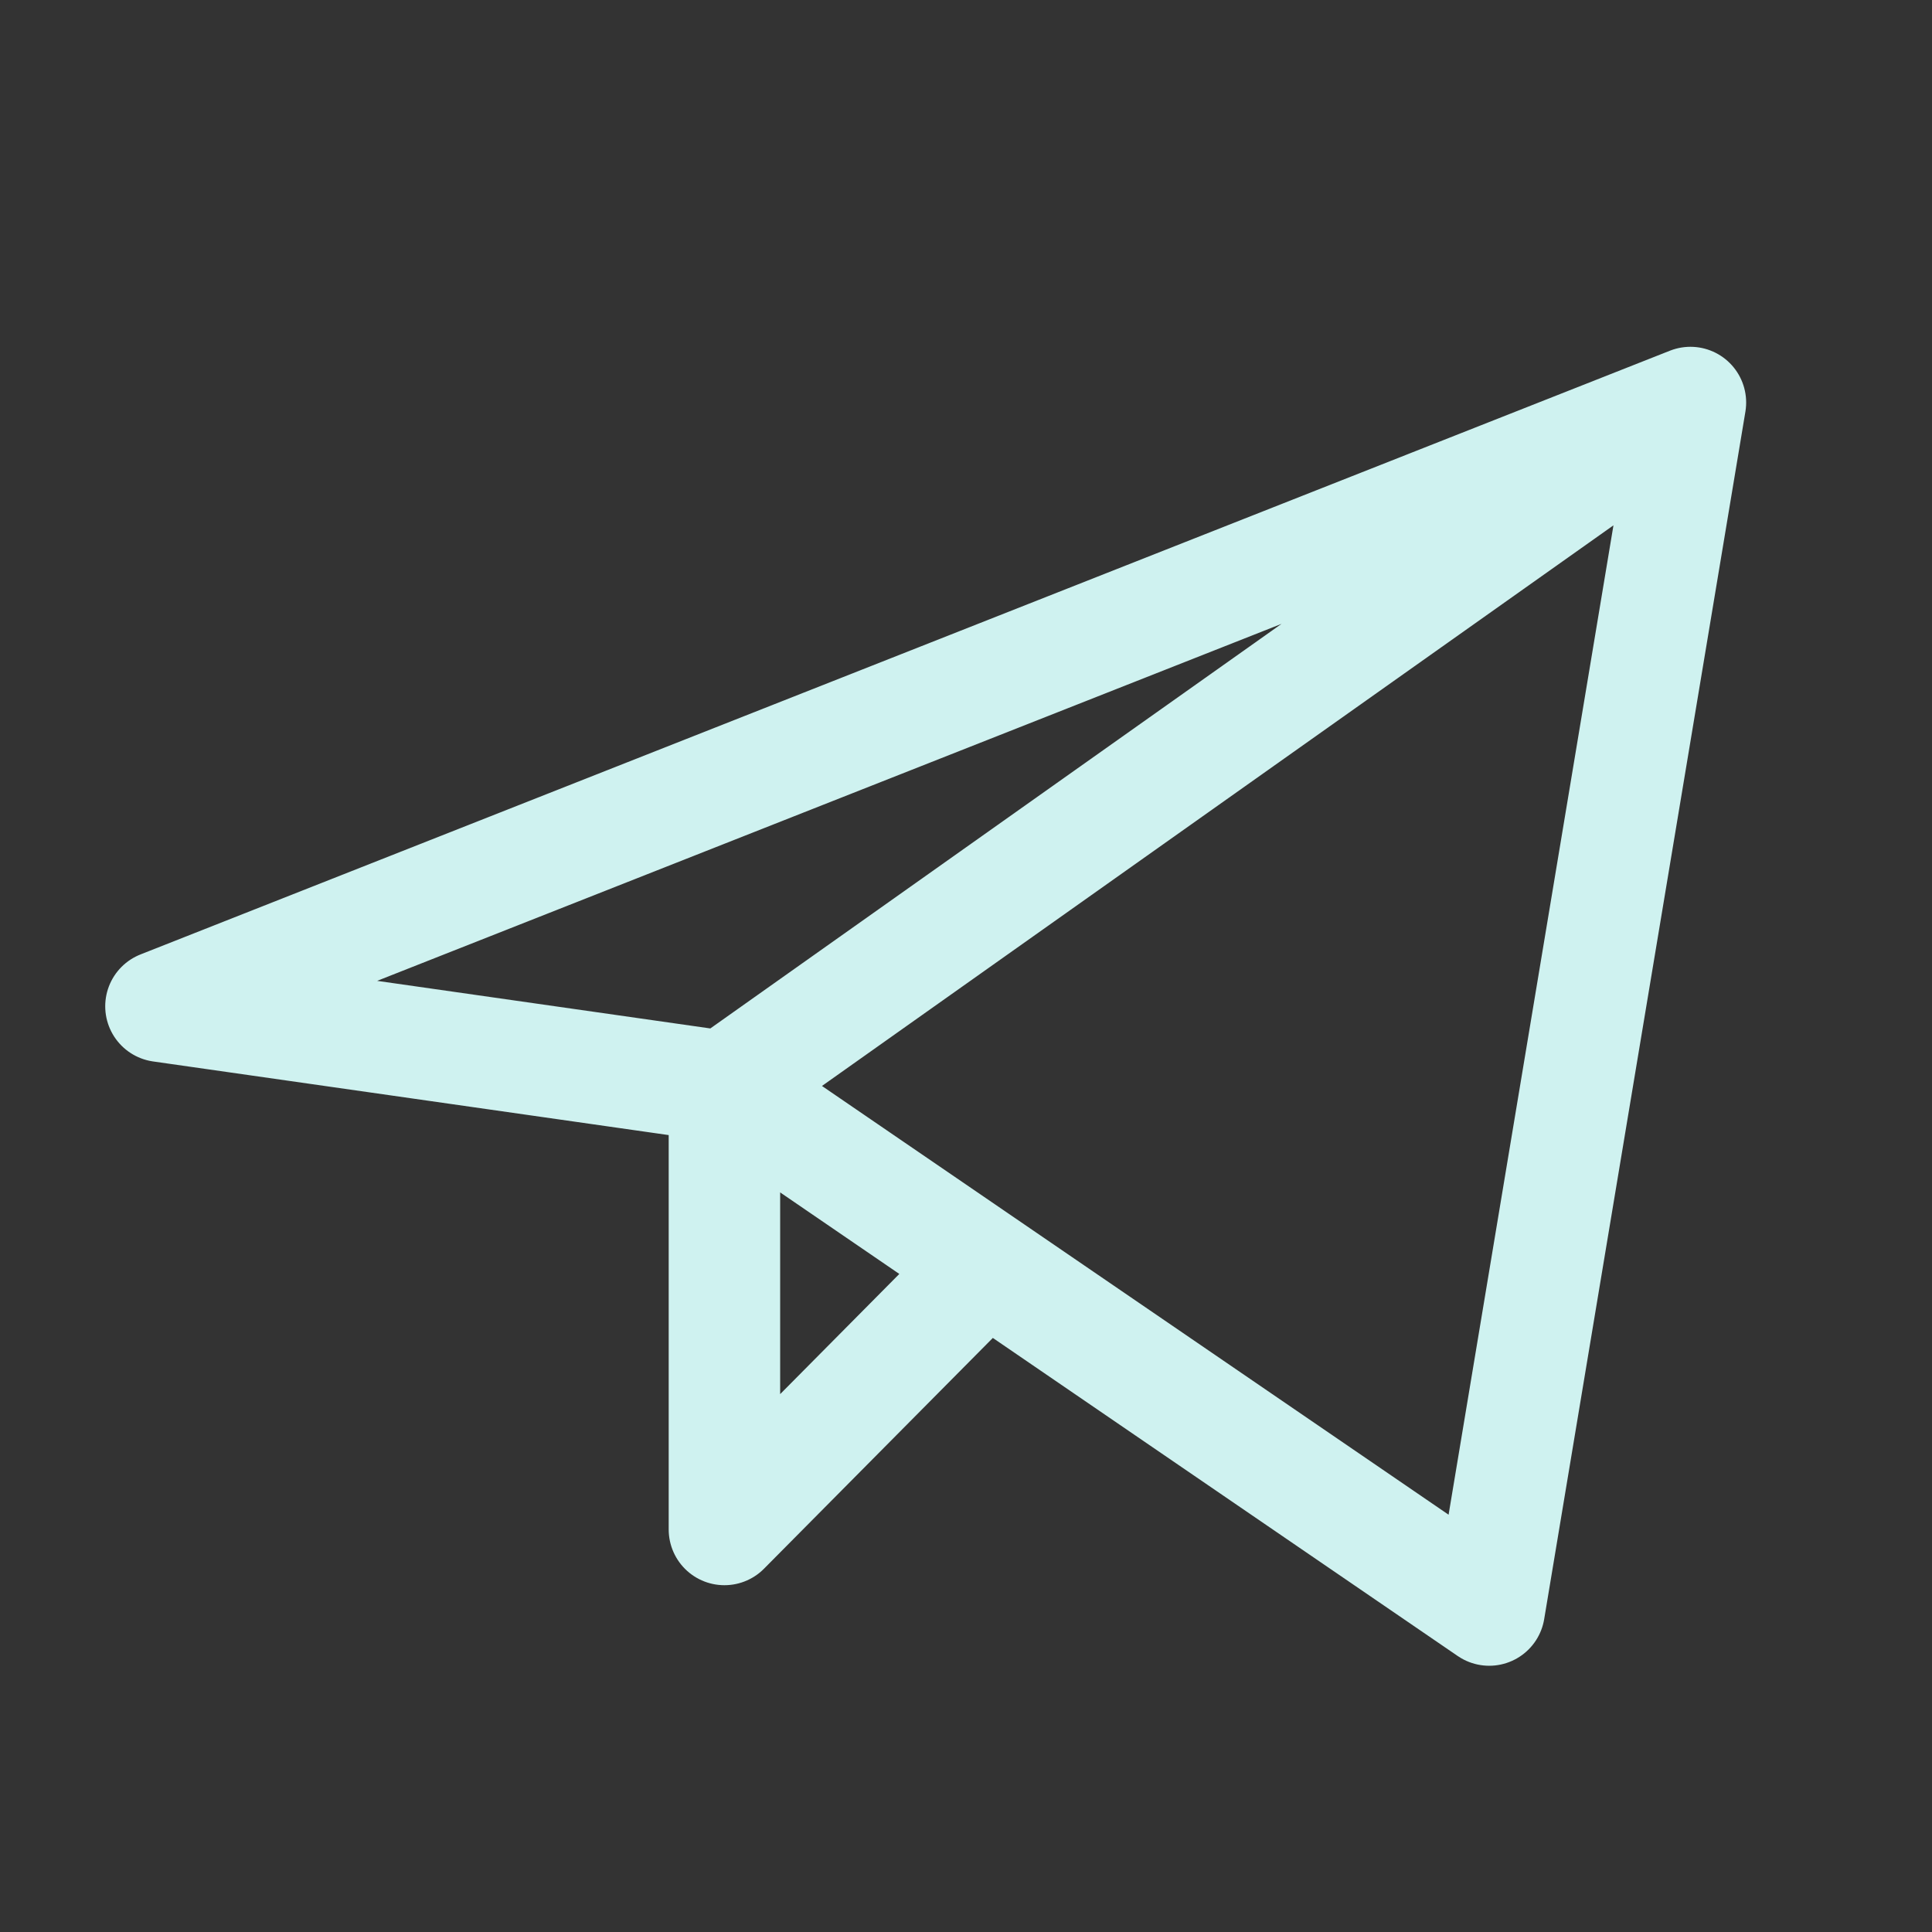 <?xml version="1.0" encoding="UTF-8"?> <svg xmlns="http://www.w3.org/2000/svg" width="26" height="26" viewBox="0 0 26 26" fill="none"><rect x="0" y="0" width="26" height="26" fill="#333333" stroke="none"/><path d="M22.749 5.417L2.166 13.542L9.749 14.625M22.749 5.417L20.041 21.667L9.749 14.625M22.749 5.417L9.749 14.625M9.749 14.625V20.583L13.269 17.033" stroke="#CFF2F0" stroke-width="1.5" stroke-linecap="round" stroke-linejoin="round"></path></svg> 